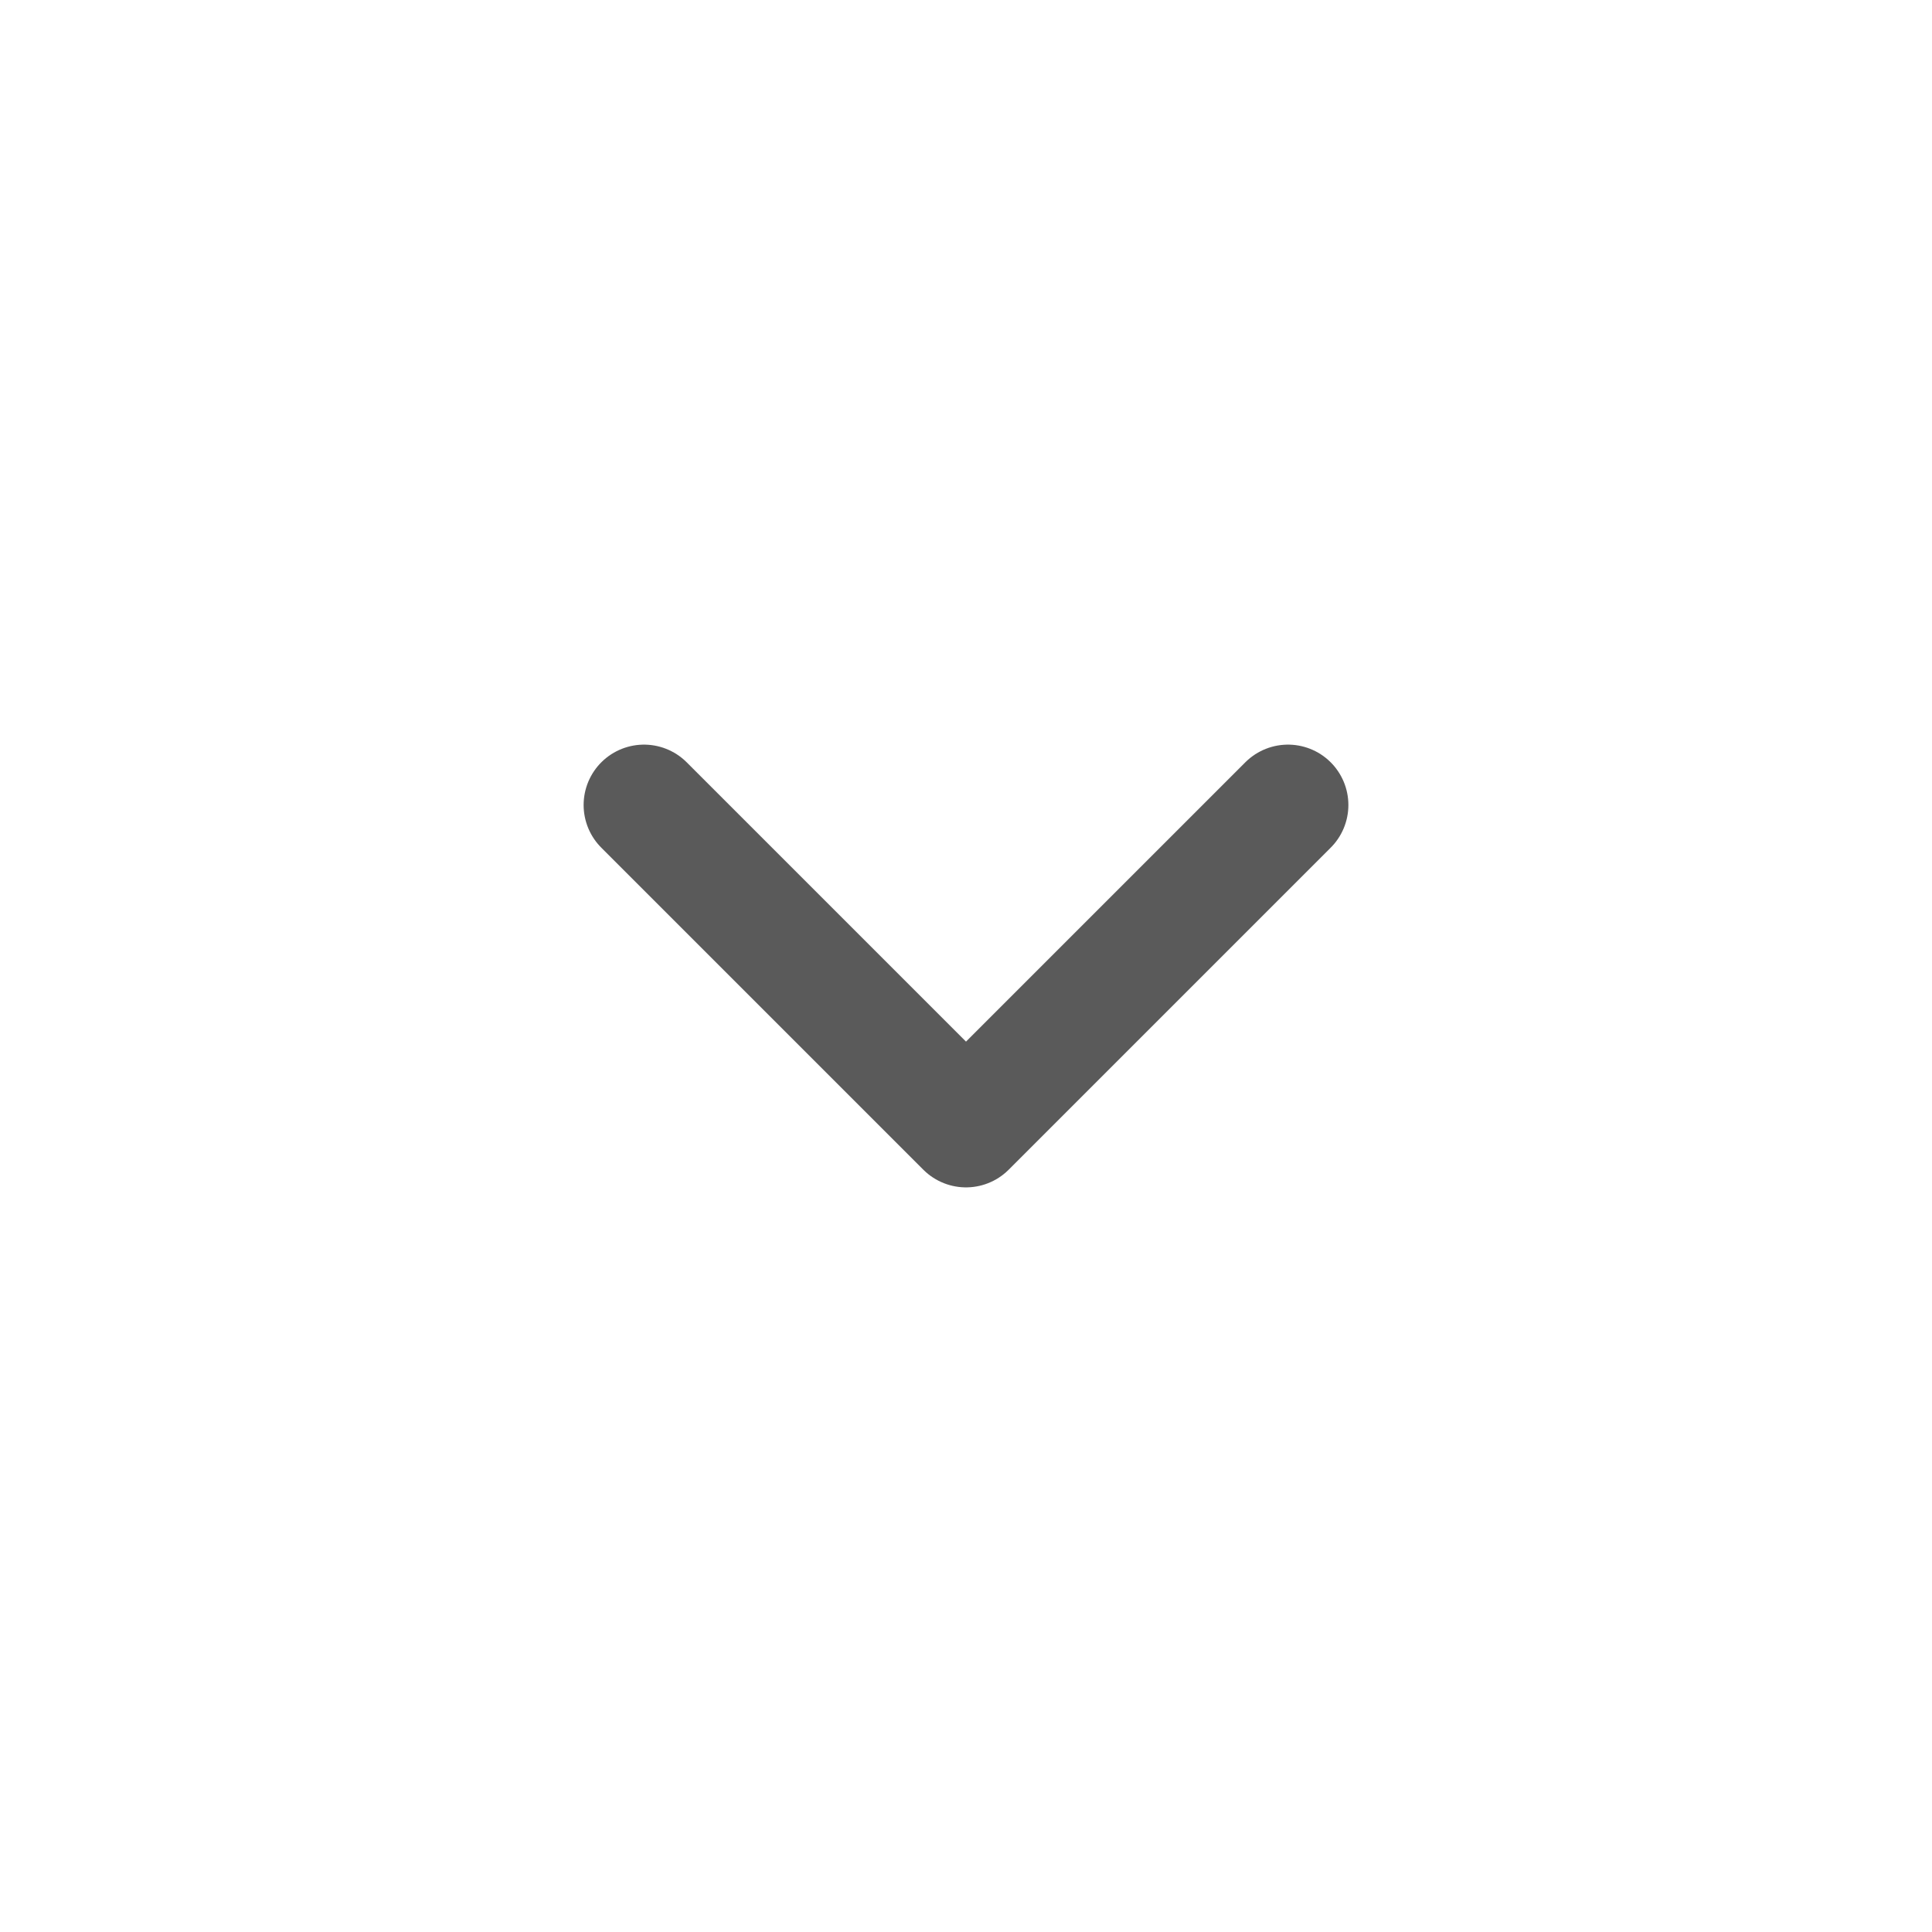 <svg width="24" height="24" viewBox="0 0 24 24" fill="none" xmlns="http://www.w3.org/2000/svg">
<path d="M16 10L12 14L8 10" stroke="#5A5A5A" stroke-width="1.5" stroke-linecap="round" stroke-linejoin="round"/>
</svg>
